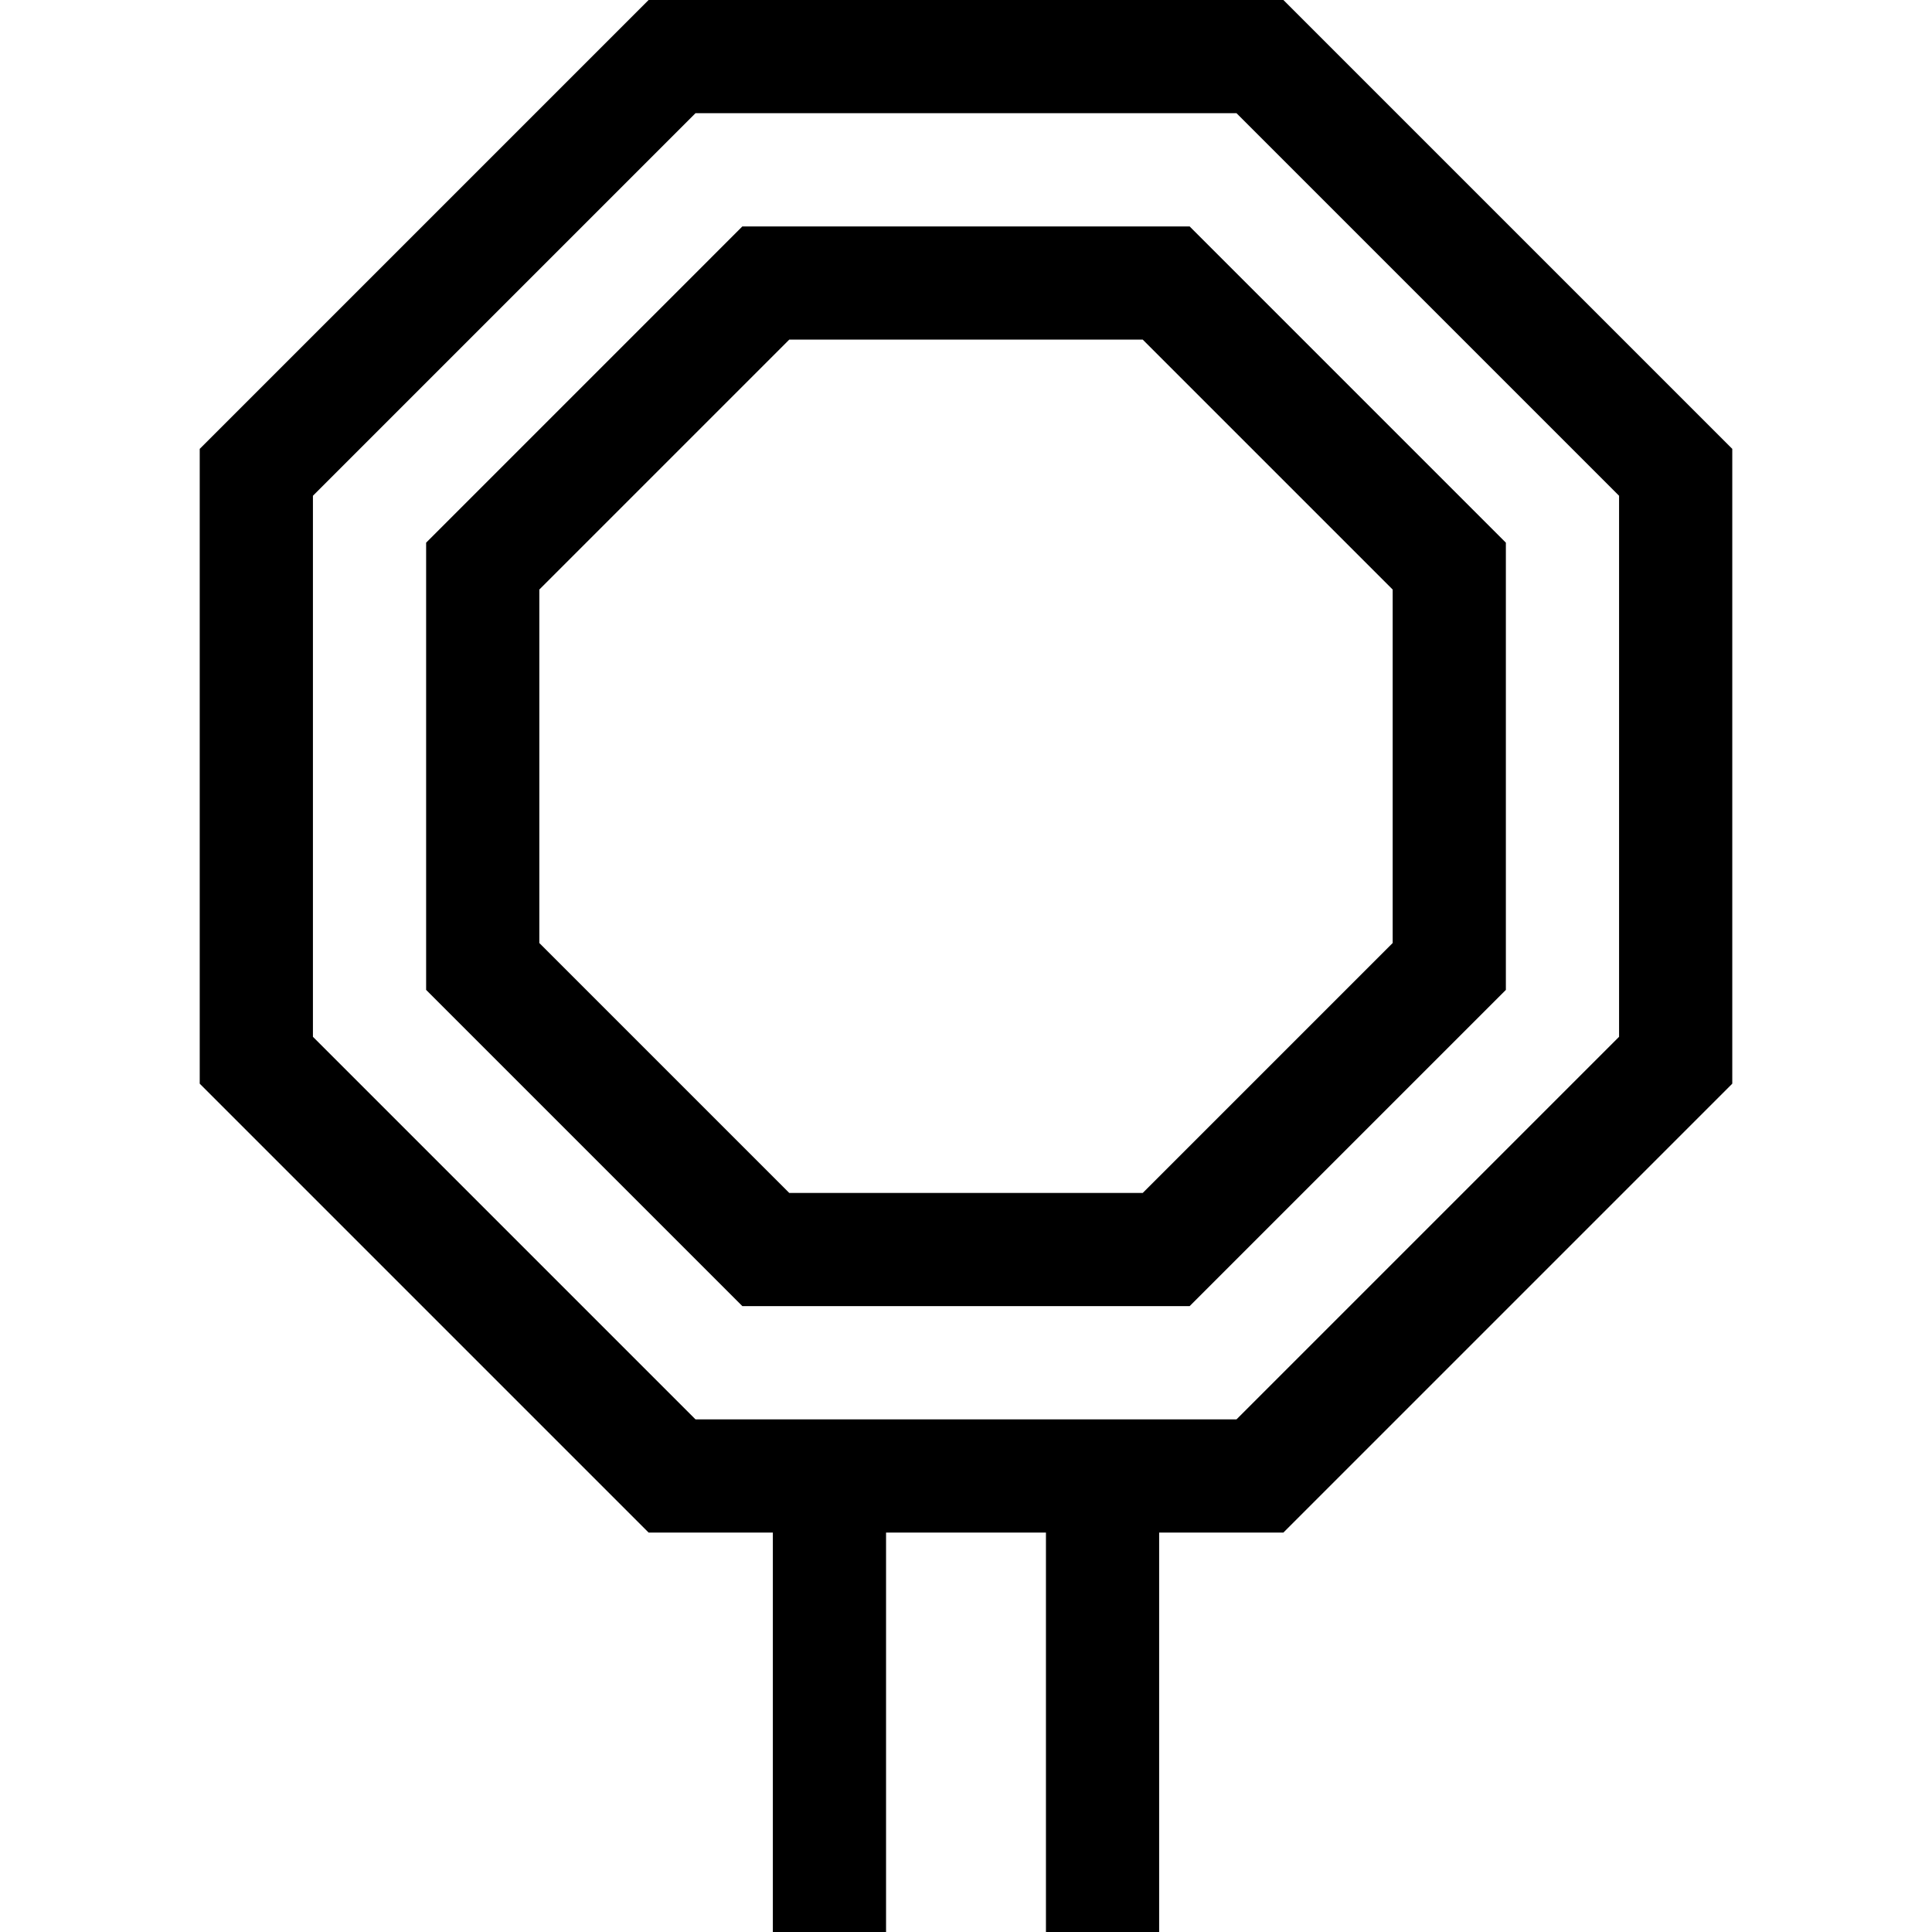 <?xml version="1.0" encoding="UTF-8"?>
<svg xmlns="http://www.w3.org/2000/svg" id="Capa_1" height="512" viewBox="0 0 512 512" width="512">
  <g>
    <path d="m340.115 0h-168.23l-118.956 118.957v168.23l118.956 118.957h32.929v105.856h30v-105.857h42.373v105.857h30v-105.857h32.929l118.956-118.957v-168.23zm88.956 274.76-101.383 101.383h-143.376l-101.383-101.383v-143.377l101.382-101.383h143.378l101.382 101.383z"></path>
    <path d="m196.738 60-83.809 83.81v118.524l83.809 83.809h118.524l83.809-83.809v-118.524l-83.809-83.81zm172.333 189.907-66.236 66.236h-93.671l-66.236-66.236v-93.671l66.237-66.236h93.671l66.236 66.236v93.671z"></path>
  </g>
</svg>
